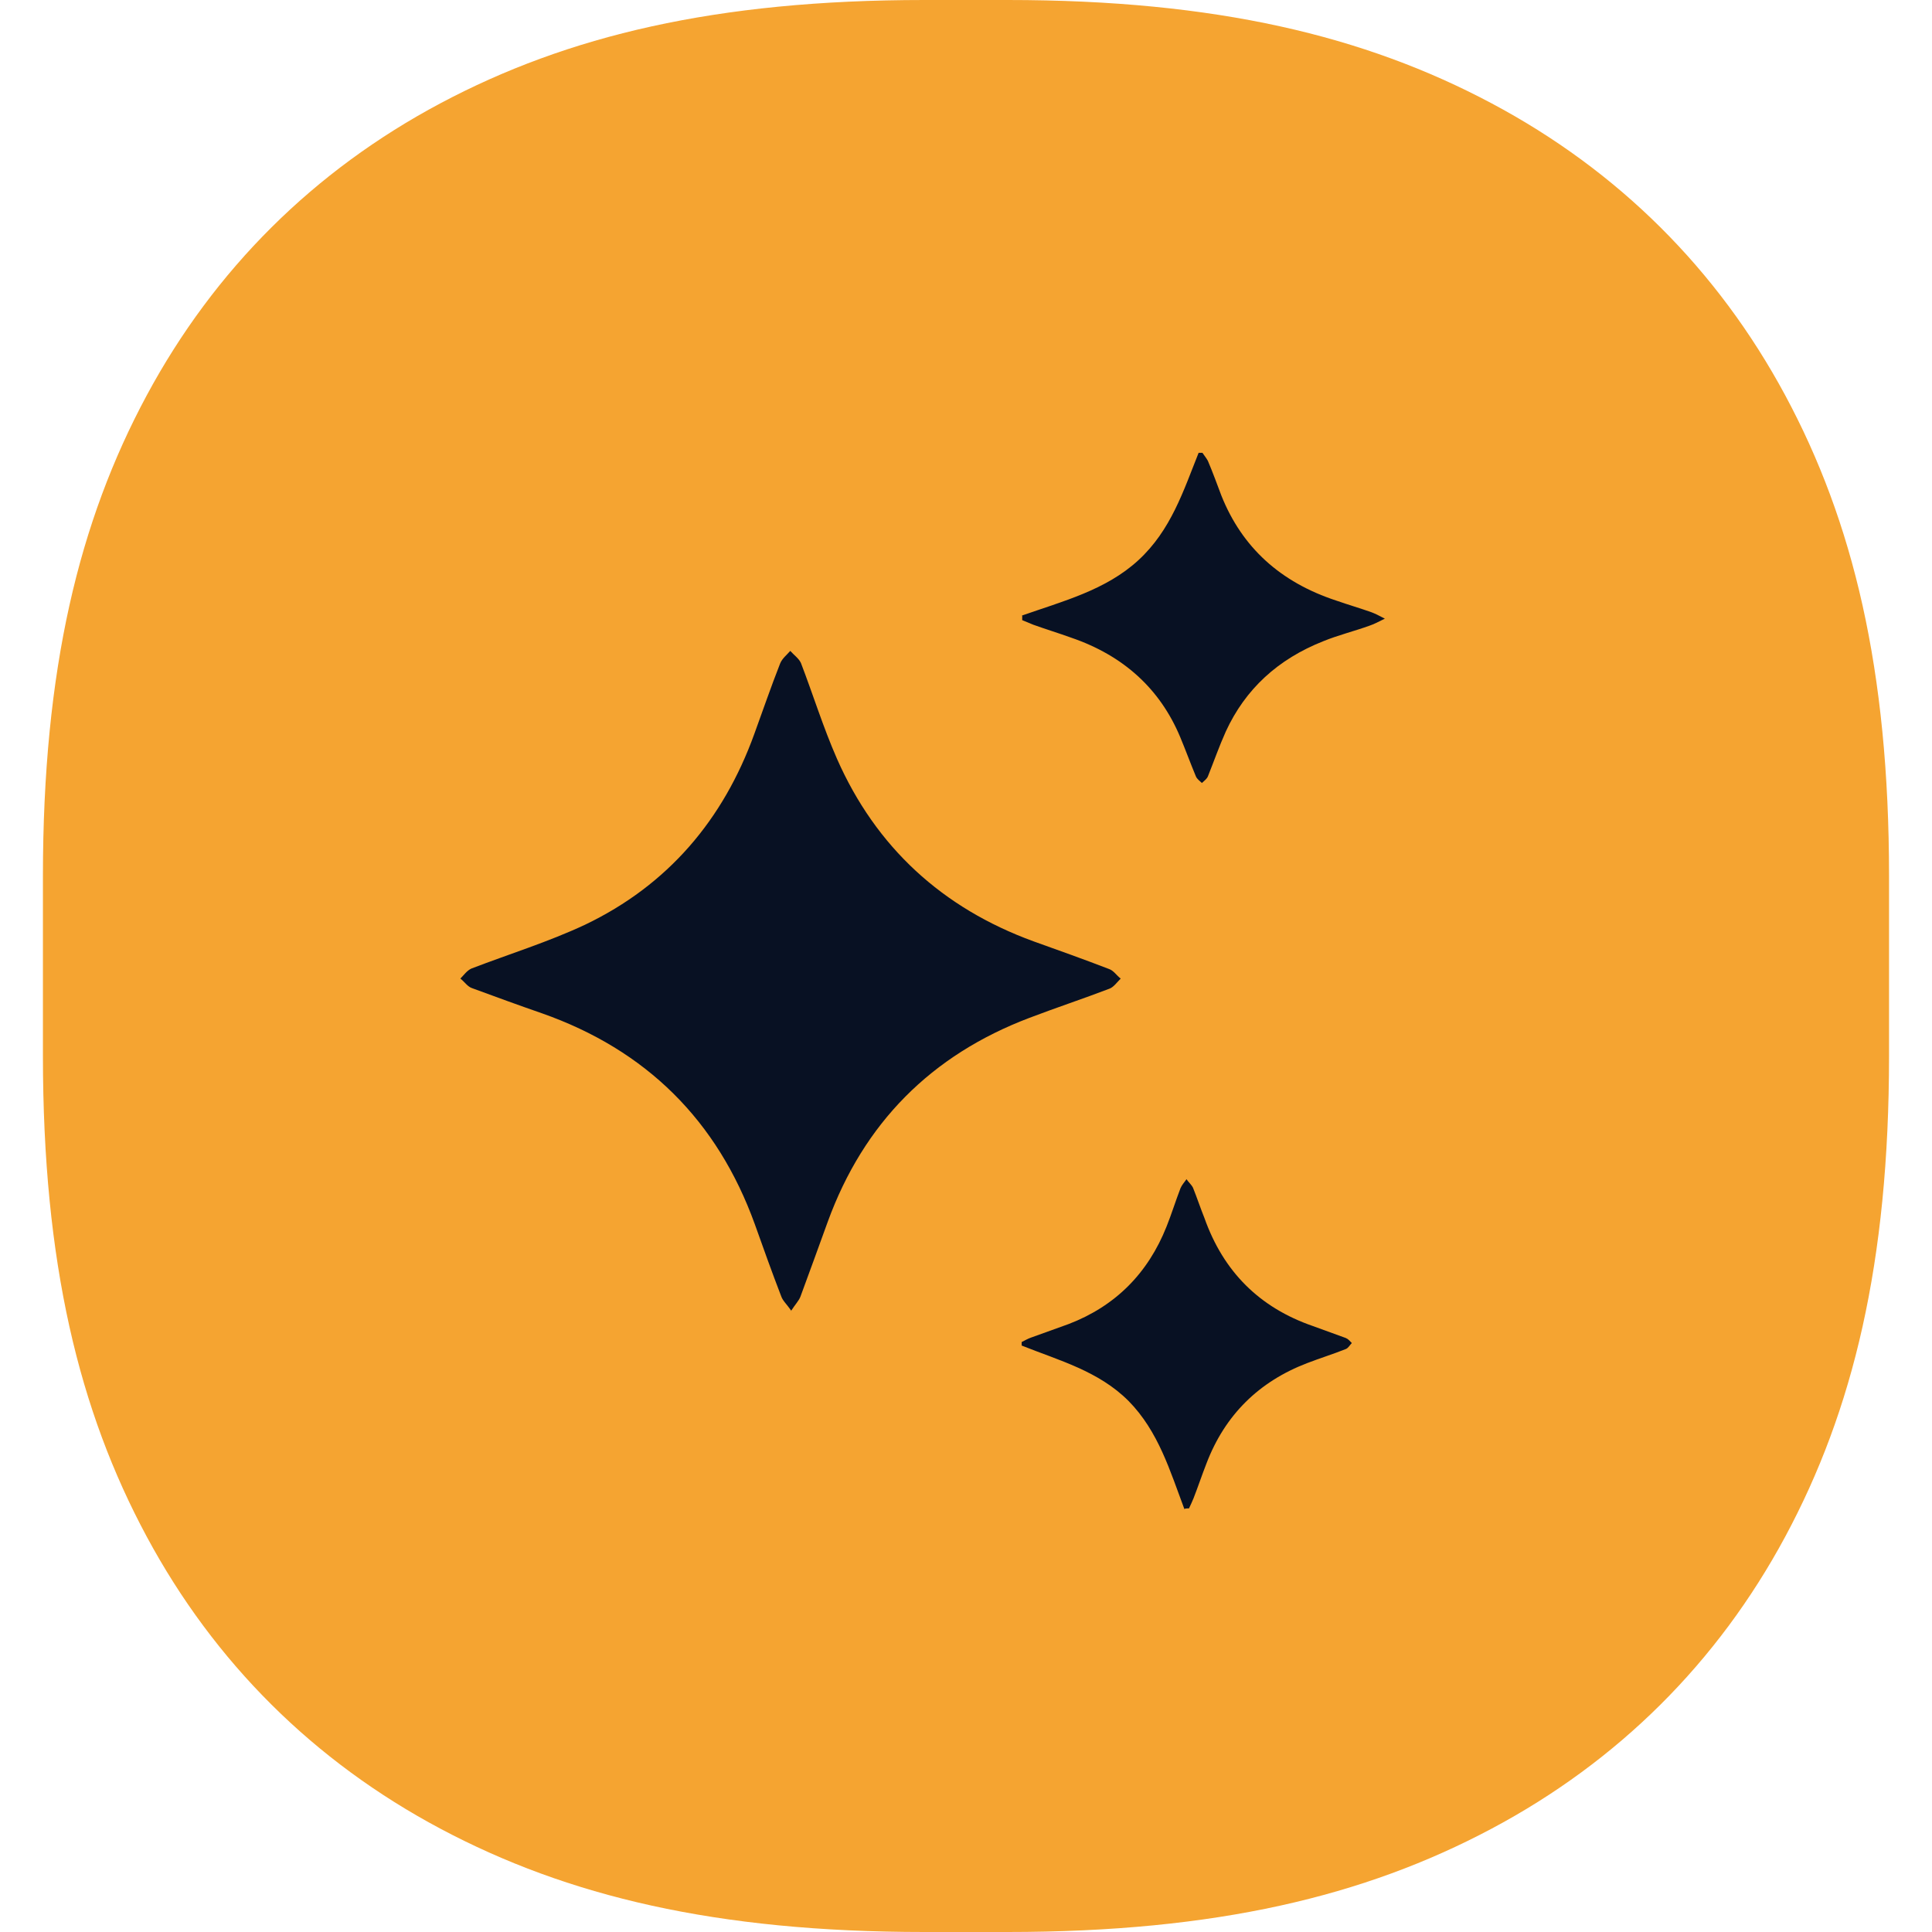 <svg width="64" height="64" viewBox="0 0 64 64" fill="none" xmlns="http://www.w3.org/2000/svg">
<path d="M30.617 0H33.382C40.283 0 45.208 1.188 49.404 3.419C53.601 5.65 56.894 8.925 59.138 13.096C61.382 17.268 62.577 22.165 62.577 29.026V34.974C62.577 41.835 61.382 46.732 59.138 50.904C56.894 55.075 53.601 58.35 49.404 60.581C45.208 62.812 40.283 64 33.382 64H30.617C23.716 64 18.791 62.812 14.595 60.581C10.399 58.35 7.105 55.075 4.861 50.904C2.617 46.732 1.422 41.835 1.422 34.974V29.026C1.422 22.165 2.617 17.268 4.861 13.096C7.105 8.925 10.399 5.65 14.595 3.419C18.791 1.188 23.716 0 30.617 0Z" fill="#F5A431"/>
<path d="M26.213 43.421C26.062 43.204 25.927 43.087 25.877 42.937C25.575 42.154 25.289 41.353 25.004 40.553C23.762 37.118 21.411 34.784 17.953 33.567C17.181 33.3 16.408 33.017 15.636 32.733C15.485 32.683 15.384 32.517 15.25 32.417C15.367 32.3 15.468 32.15 15.619 32.083C16.878 31.6 18.171 31.2 19.38 30.633C22.133 29.316 23.963 27.148 24.987 24.314C25.273 23.53 25.541 22.746 25.843 21.979C25.91 21.813 26.062 21.696 26.179 21.562C26.297 21.696 26.465 21.813 26.532 21.963C26.935 23.013 27.27 24.097 27.724 25.131C29.016 28.065 31.216 30.082 34.237 31.183C35.077 31.483 35.916 31.783 36.739 32.1C36.89 32.15 36.991 32.317 37.125 32.417C37.008 32.533 36.89 32.7 36.756 32.75C35.883 33.084 34.976 33.384 34.103 33.717C30.846 34.951 28.613 37.202 27.421 40.47C27.119 41.303 26.817 42.137 26.515 42.954C26.465 43.087 26.347 43.204 26.196 43.438L26.213 43.421Z" fill="#081123"/>
<path d="M33.844 20.394C35.211 19.914 36.631 19.55 37.71 18.558C38.789 17.565 39.203 16.258 39.706 15C39.742 15 39.796 15 39.832 15C39.886 15.083 39.958 15.165 40.012 15.265C40.174 15.645 40.318 16.043 40.462 16.423C41.145 18.127 42.404 19.286 44.274 19.898C44.652 20.03 45.048 20.146 45.425 20.279C45.551 20.328 45.659 20.378 45.875 20.494C45.641 20.609 45.515 20.676 45.371 20.725C44.868 20.907 44.328 21.04 43.843 21.238C42.332 21.834 41.253 22.827 40.606 24.233C40.39 24.713 40.21 25.226 40.012 25.722C39.976 25.805 39.886 25.871 39.814 25.938C39.742 25.871 39.653 25.805 39.617 25.722C39.437 25.292 39.275 24.845 39.095 24.415C38.43 22.827 37.225 21.718 35.48 21.122C35.067 20.973 34.635 20.841 34.221 20.692C34.096 20.642 33.988 20.593 33.862 20.543C33.862 20.494 33.862 20.444 33.862 20.394H33.844Z" fill="#081123"/>
<path d="M39.238 50C38.758 48.726 38.378 47.419 37.385 46.409C36.392 45.416 35.085 45.069 33.844 44.573C33.844 44.539 33.844 44.49 33.844 44.457C33.943 44.407 34.059 44.341 34.158 44.308C34.572 44.159 34.986 44.01 35.399 43.861C36.955 43.265 38.03 42.173 38.642 40.635C38.808 40.221 38.94 39.791 39.106 39.36C39.155 39.245 39.238 39.162 39.304 39.062C39.37 39.162 39.47 39.245 39.519 39.344C39.652 39.675 39.767 40.022 39.9 40.353C40.529 42.124 41.72 43.315 43.491 43.927C43.855 44.06 44.219 44.192 44.583 44.324C44.665 44.358 44.715 44.424 44.781 44.49C44.715 44.556 44.665 44.655 44.583 44.688C44.169 44.854 43.739 44.986 43.309 45.152C41.703 45.764 40.578 46.873 39.966 48.478C39.817 48.858 39.685 49.255 39.536 49.636C39.486 49.752 39.437 49.868 39.387 49.967C39.337 49.967 39.288 49.967 39.238 49.983V50Z" fill="#081123"/>
</svg>
